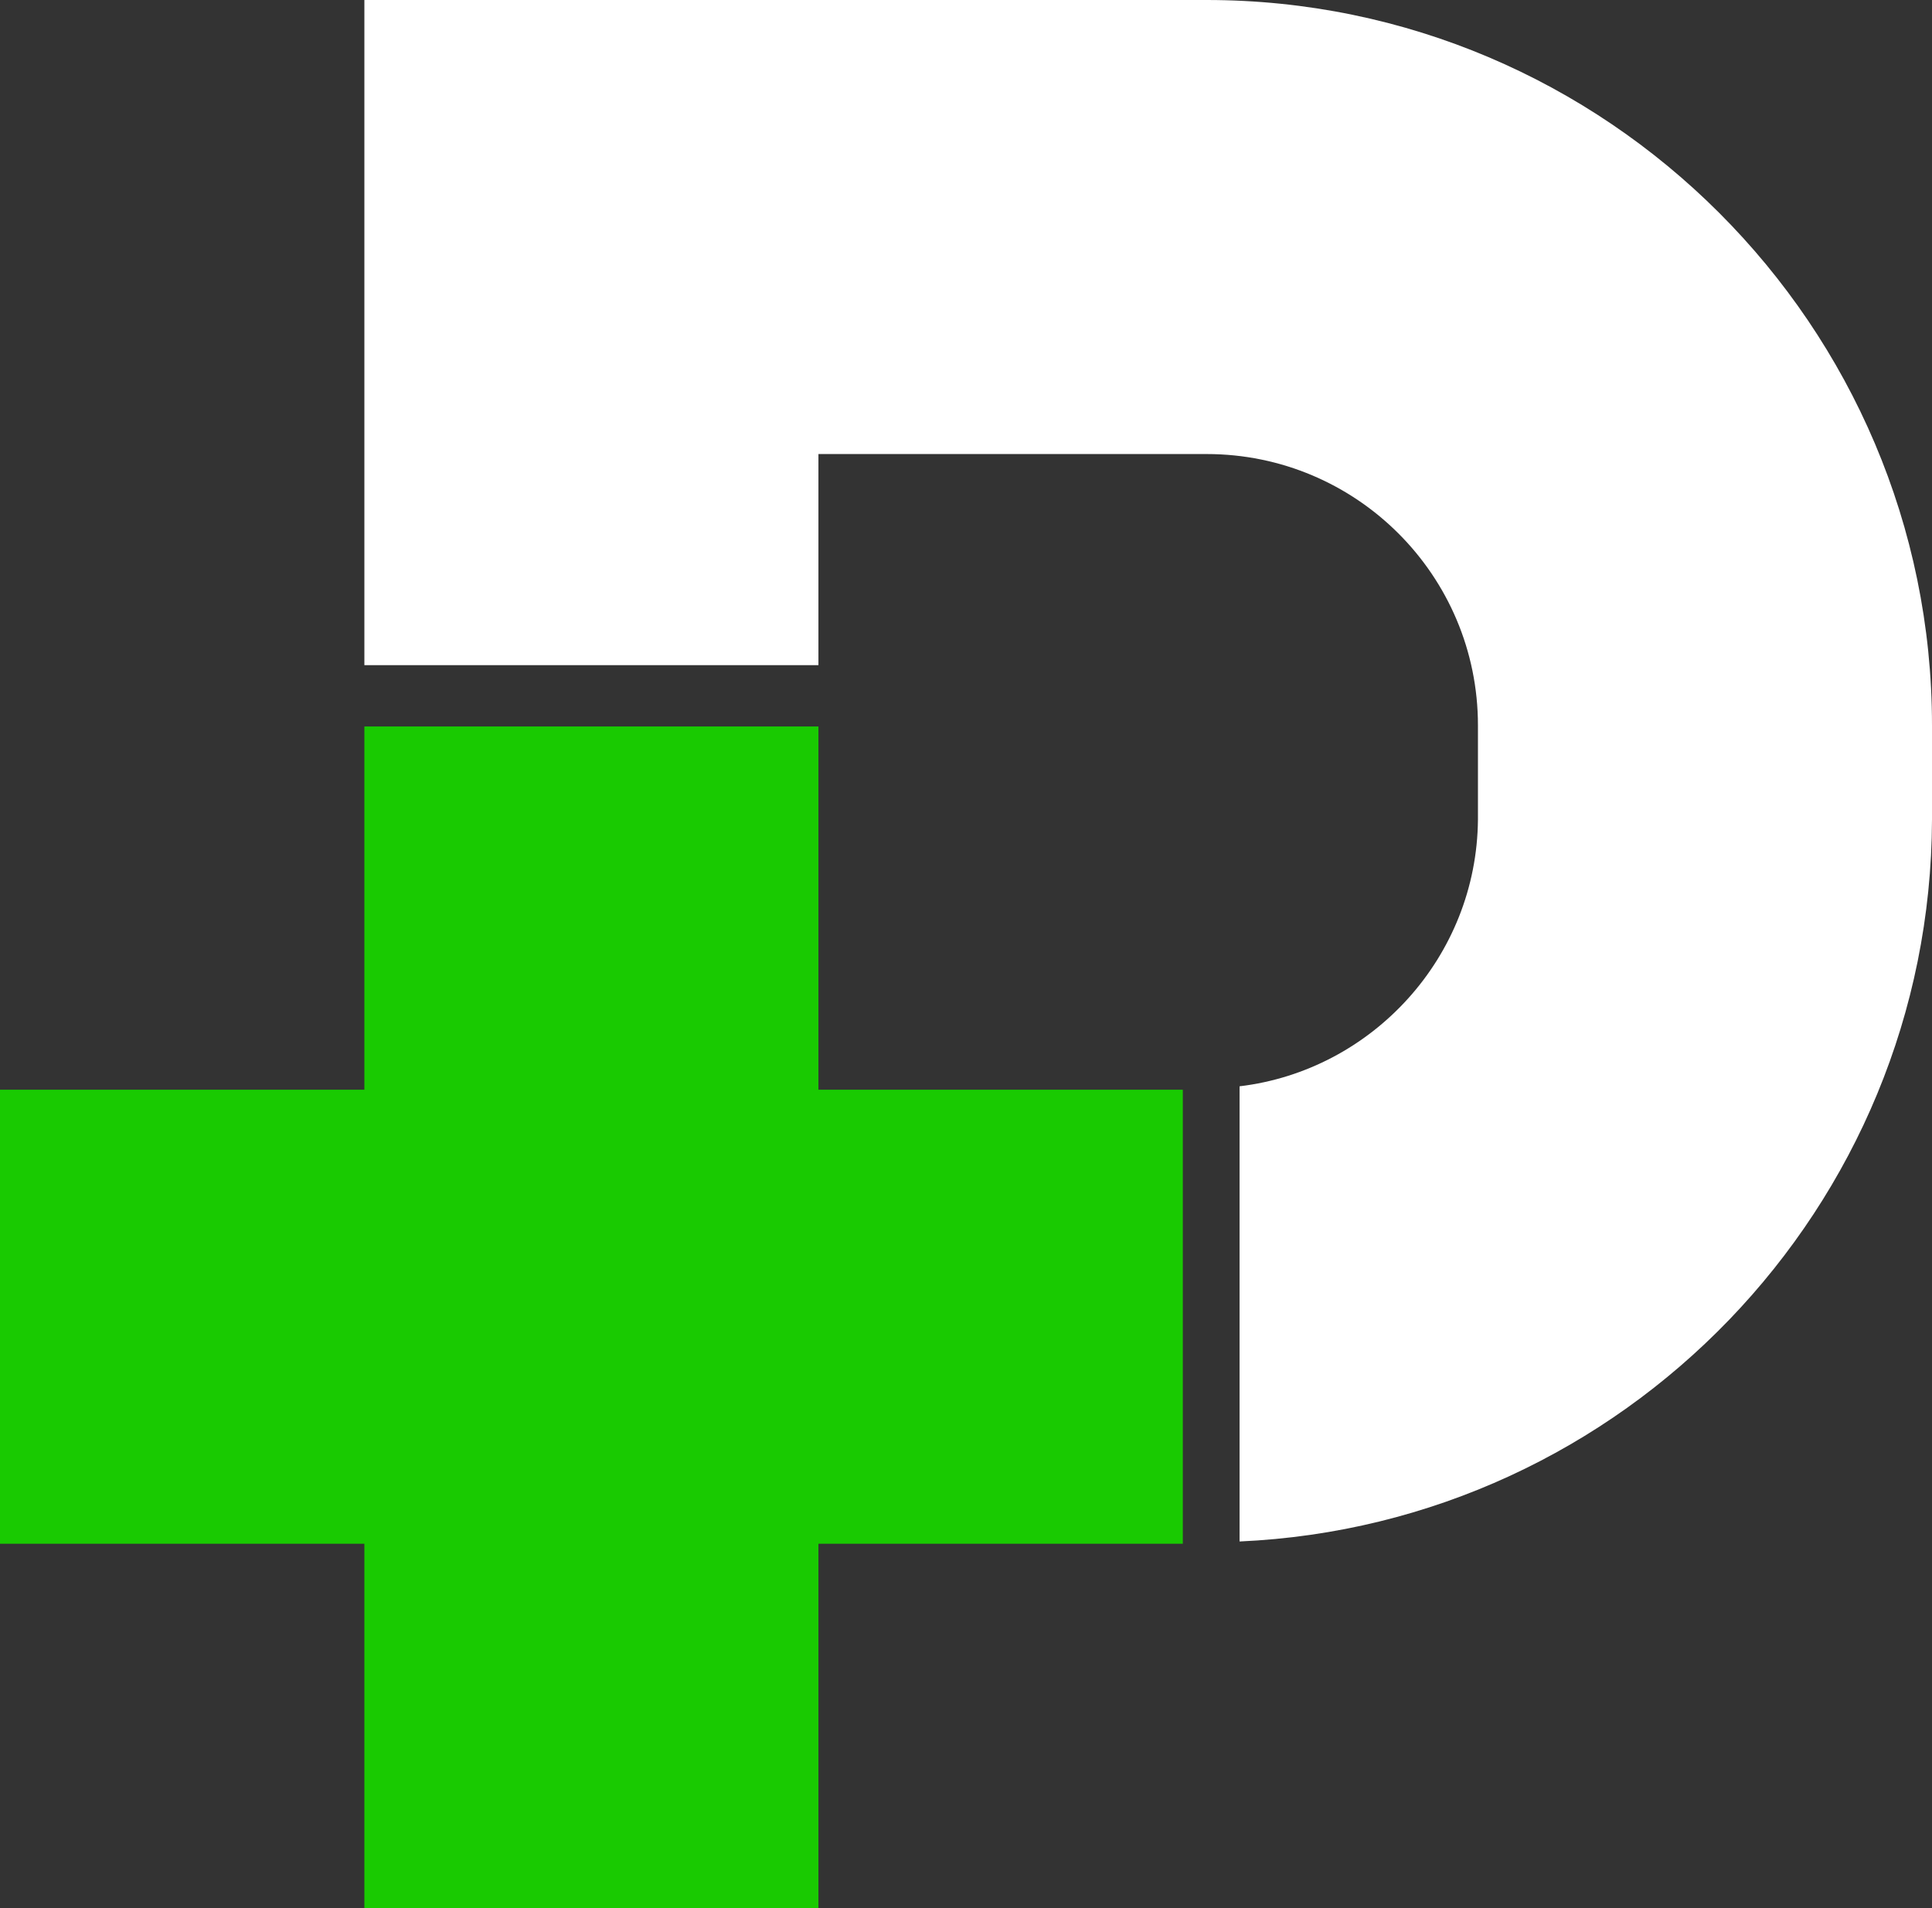 <?xml version="1.0" encoding="utf-8"?>
<!-- Generator: Adobe Illustrator 25.2.2, SVG Export Plug-In . SVG Version: 6.00 Build 0)  -->
<svg version="1.1" xmlns="http://www.w3.org/2000/svg" xmlns:xlink="http://www.w3.org/1999/xlink" x="0px" y="0px"
	 viewBox="0 0 170.2 168.1" style="enable-background:new 0 0 170.2 168.1;" xml:space="preserve">
<rect x="0" y="0" width="170.2" height="168.1" fill="#333333" stroke="none"/>
<style type="text/css">
	.st0{fill:#FFFFFF;}
	.st1{fill:#19CA01;}
</style>
<g id="bg">
</g>
<g id="_x31_">
	<g>
		<path class="st0" d="M106.3,0H32.1v58.6h40V40h34.2c13.2,0,23.9,10.7,23.9,23.9c0,0.1,0,8.2,0,8.3c-0.1,12.1-9.3,22.1-21,23.5
			v40.1c33.8-1.5,60.9-29.4,61-63.6c0-0.1,0-8.2,0-8.3C170.2,28.7,141.5,0,106.3,0z"/>
		<polygon class="st1" points="104.2,96 72.1,96 72.1,64 32.1,64 32.1,96 0,96 0,136 32.1,136 32.1,168.1 72.1,168.1 72.1,136 
			104.2,136 		"/>
	</g>
</g>
</svg>

